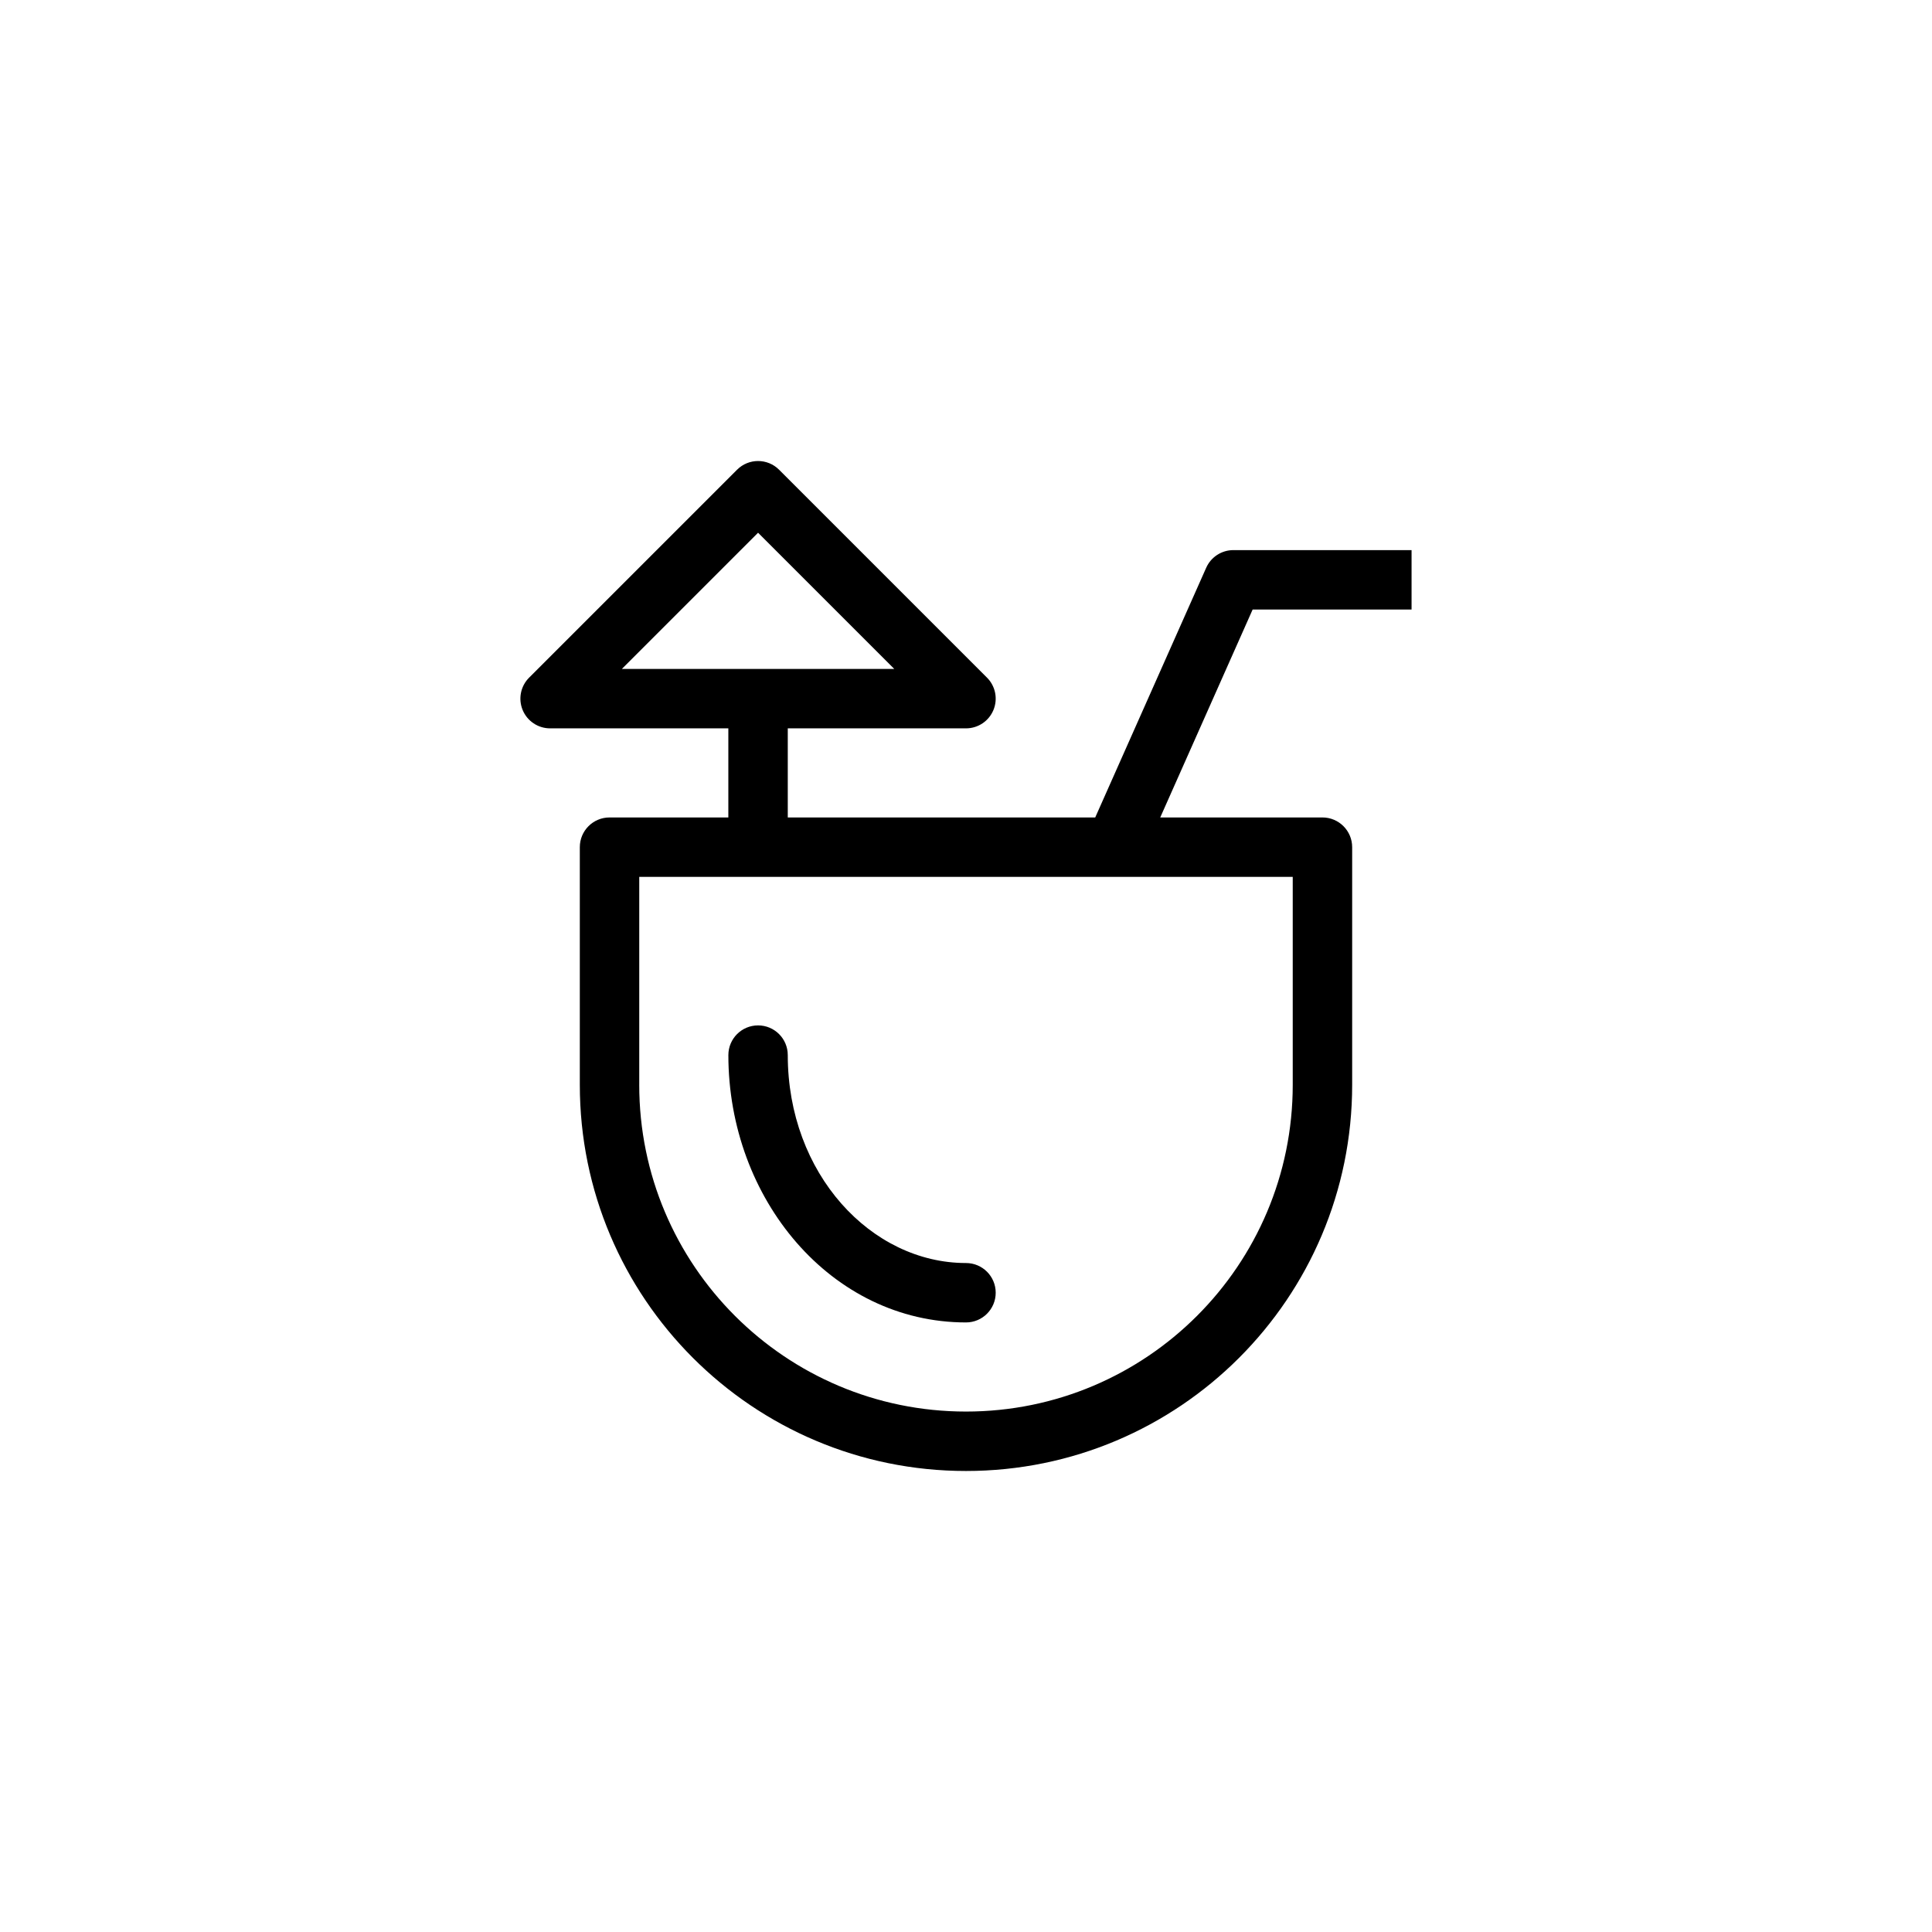 <?xml version="1.0" encoding="UTF-8"?>
<!-- Uploaded to: SVG Repo, www.svgrepo.com, Generator: SVG Repo Mixer Tools -->
<svg fill="#000000" width="800px" height="800px" version="1.1" viewBox="144 144 512 512" xmlns="http://www.w3.org/2000/svg">
 <path d="m339.33 268.48c3.074-3.074 8.059-3.074 11.133 0l55.105 55.105c2.25 2.25 2.922 5.637 1.703 8.578-1.215 2.941-4.086 4.859-7.269 4.859h-47.234v23.613h81.477l29.41-66.172c1.266-2.844 4.082-4.676 7.195-4.676h47.23v15.746h-42.117l-24.488 55.102h42.988c4.348 0 7.875 3.527 7.875 7.875v62.977c0 56.516-45.82 102.34-102.34 102.34-56.52 0-102.34-45.82-102.34-102.34v-62.977c0-4.348 3.523-7.875 7.871-7.875h31.488v-23.613h-47.234c-3.184 0-6.055-1.918-7.273-4.859-1.219-2.941-0.543-6.328 1.707-8.578zm41.664 52.797-36.098-36.098-36.102 36.098zm-67.586 110.21v-55.105h173.18v55.105c0 47.82-38.77 86.59-86.59 86.59-47.824 0-86.594-38.77-86.594-86.59zm23.617-7.875c0-4.348 3.523-7.871 7.871-7.871 4.348 0 7.871 3.523 7.871 7.871 0 31.453 22.102 55.105 47.234 55.105 4.348 0 7.871 3.523 7.871 7.871s-3.523 7.871-7.871 7.871c-35.738 0-62.977-32.738-62.977-70.848z" fill-rule="evenodd"/>
</svg>